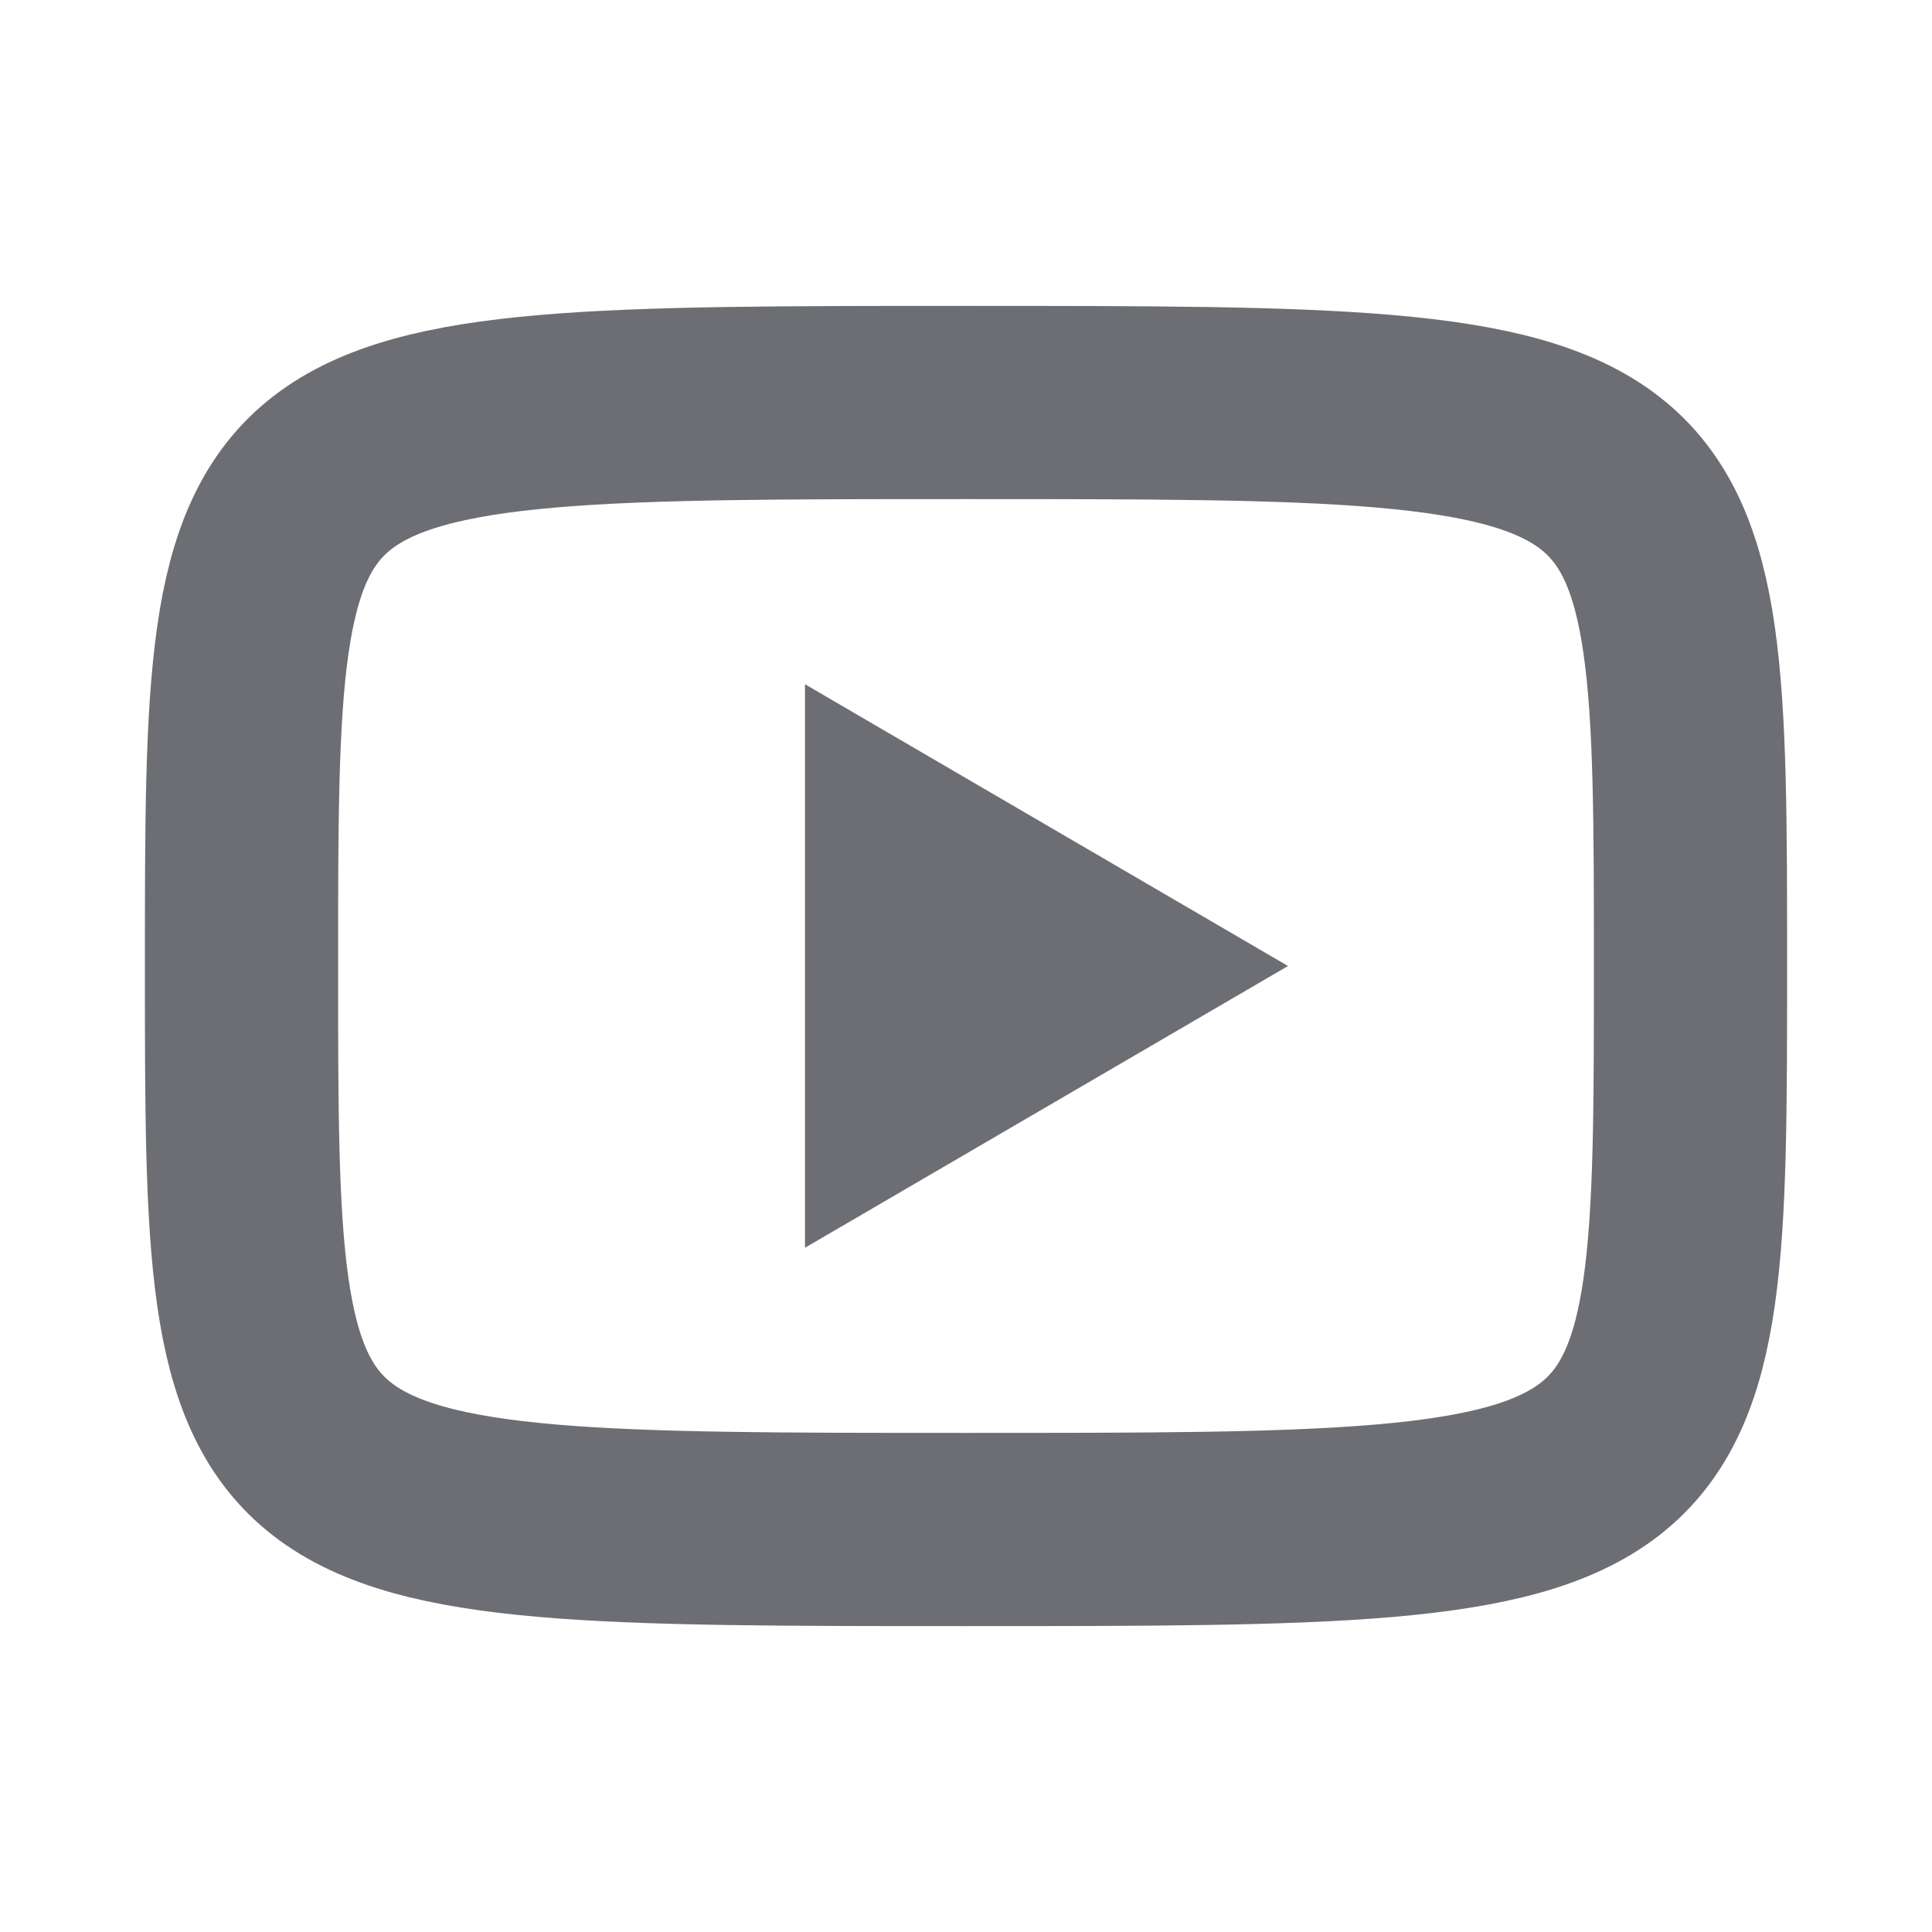 <svg width="30" height="30" viewBox="0 0 30 30" fill="none" xmlns="http://www.w3.org/2000/svg">
<path d="M12.5 10.625L20 15L12.5 19.375V10.625Z" fill="#6C6E74"/>
<path d="M15 6.25C26.25 6.25 26.25 6.25 26.25 15C26.25 23.75 26.25 23.75 15 23.75C3.75 23.75 3.75 23.75 3.75 15C3.75 6.25 3.75 6.25 15 6.25Z" stroke="#6C6E74" stroke-width="3" stroke-linecap="round" stroke-linejoin="round"/>
</svg>
